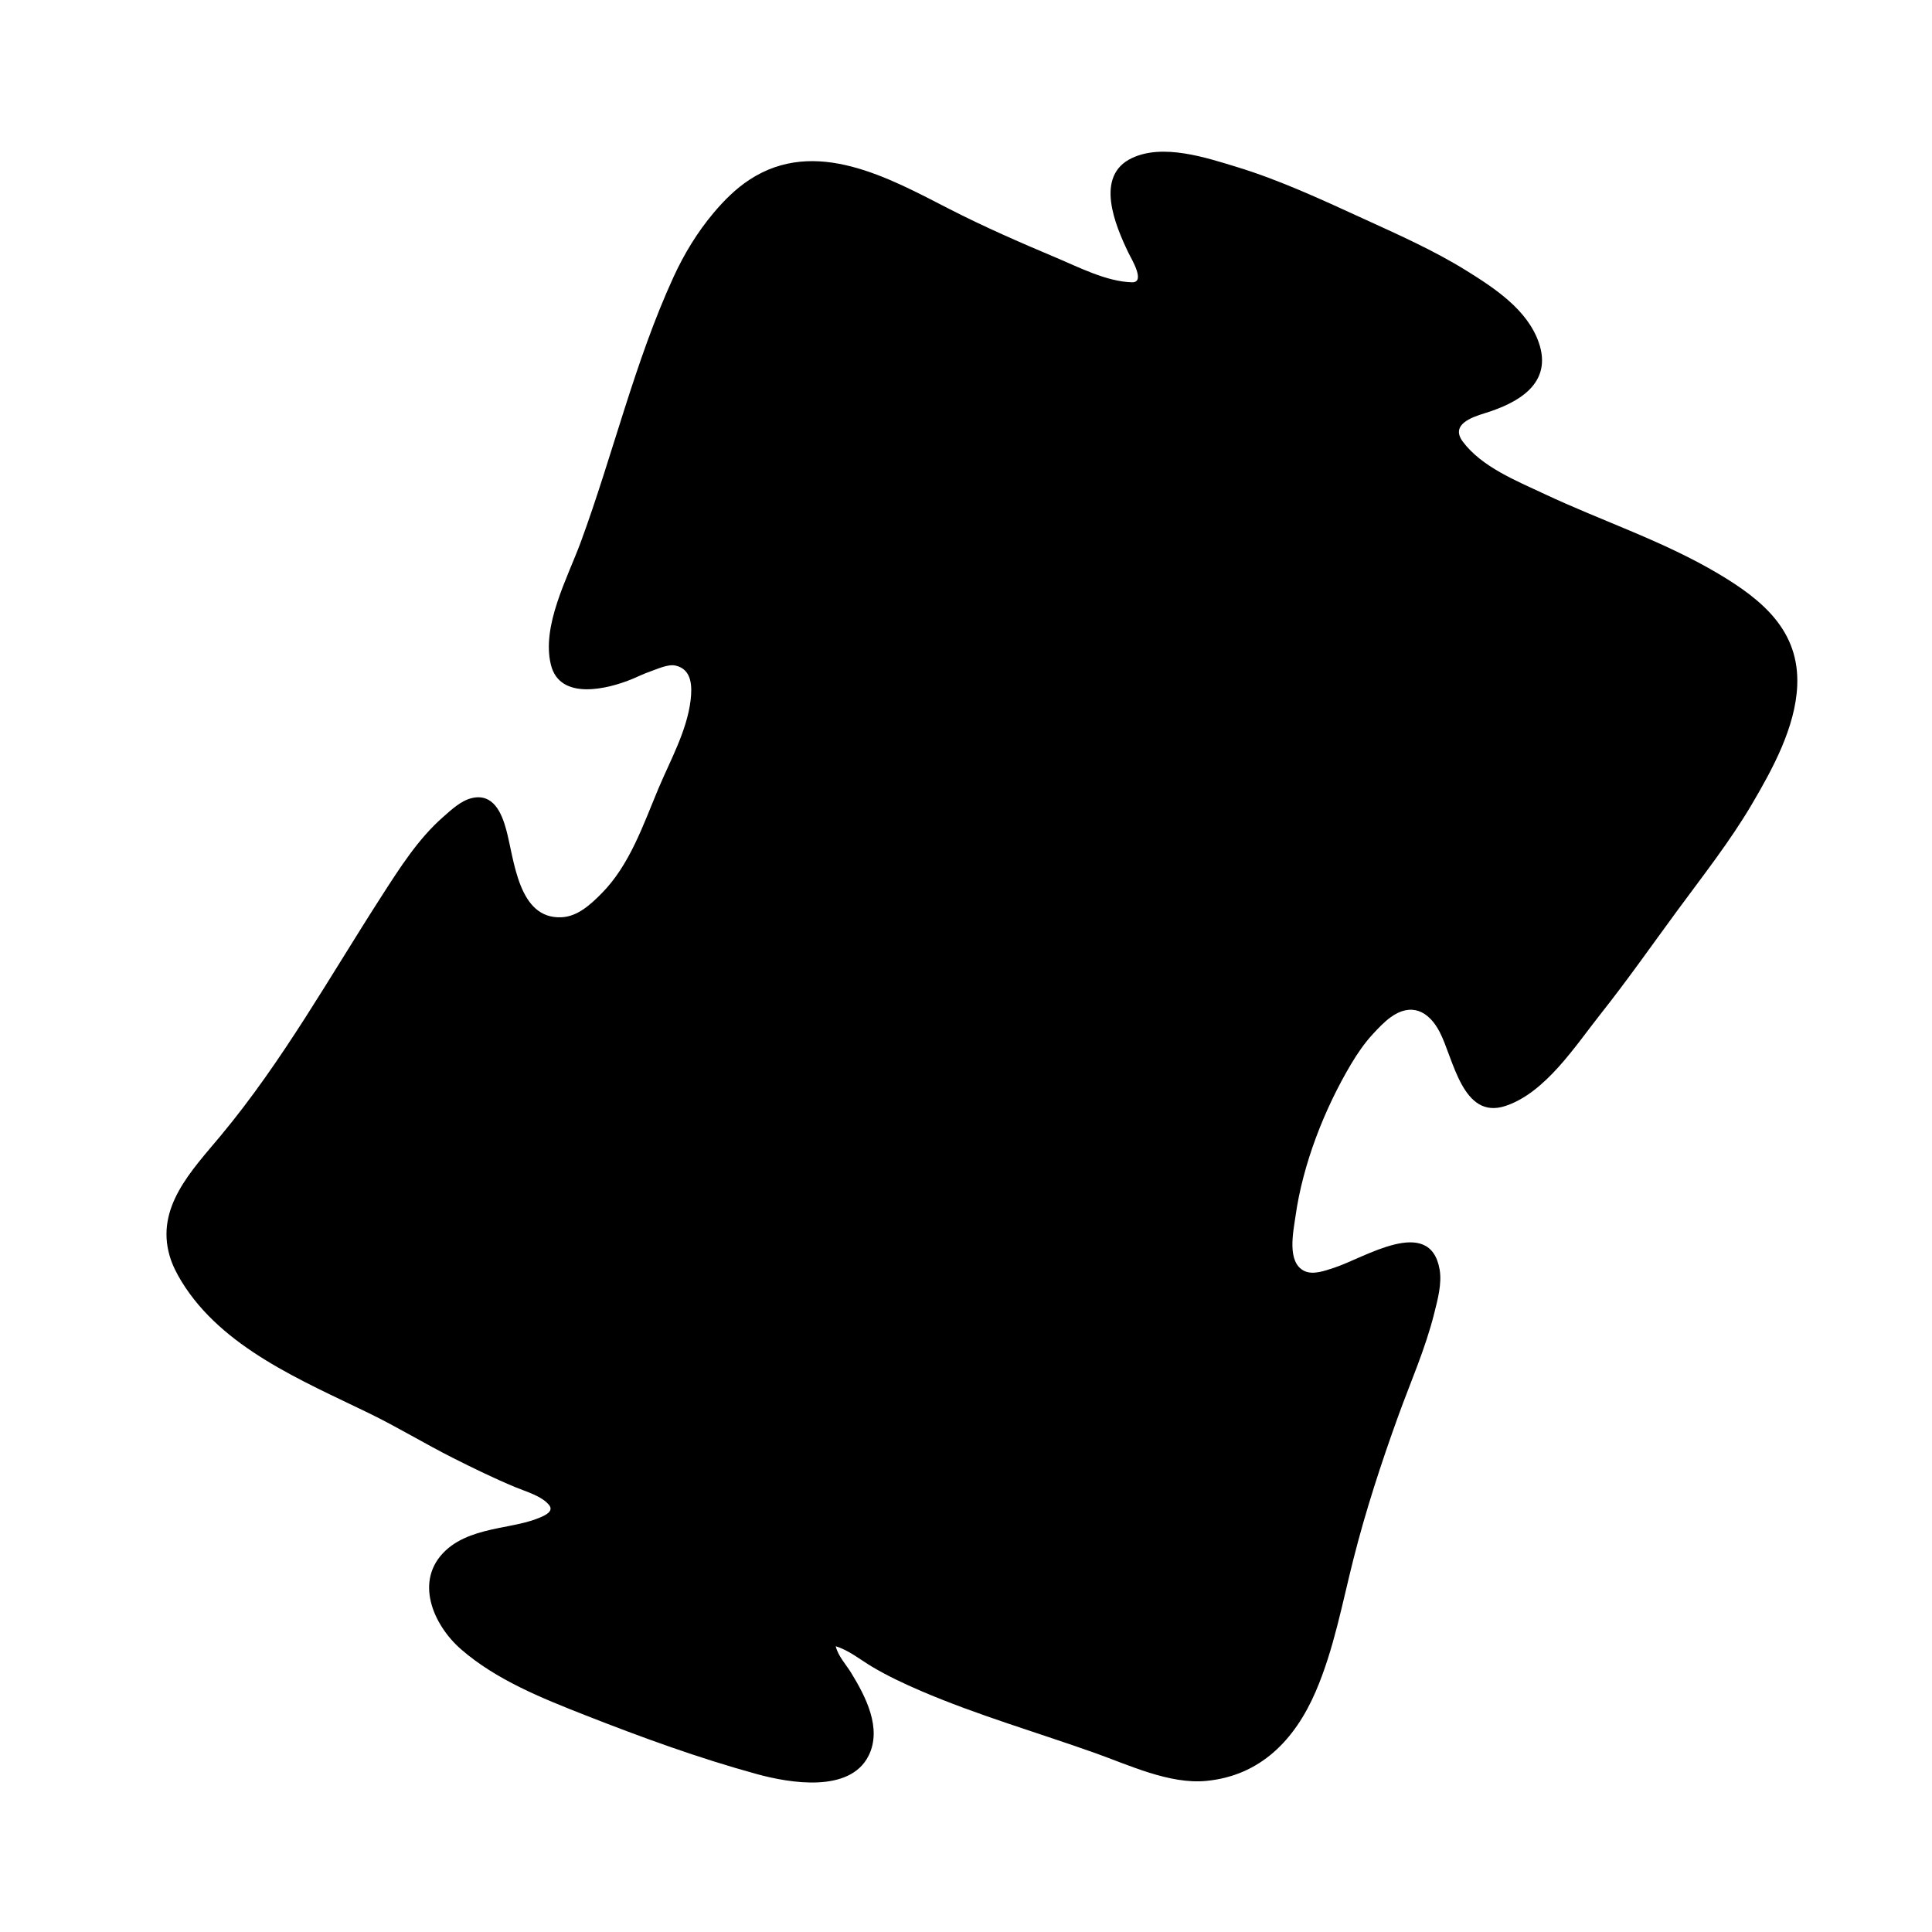 <svg xmlns:dc="http://purl.org/dc/elements/1.1/" xmlns:cc="http://creativecommons.org/ns#" xmlns:rdf="http://www.w3.org/1999/02/22-rdf-syntax-ns#" xmlns:svg="http://www.w3.org/2000/svg" xmlns="http://www.w3.org/2000/svg" xmlns:sodipodi="http://sodipodi.sourceforge.net/DTD/sodipodi-0.dtd" xmlns:inkscape="http://www.inkscape.org/namespaces/inkscape" width="148mm" height="148mm" viewBox="0 0 148 148" id="svg24" inkscape:version="1.0.2-2 (e86c870879, 2021-01-15)" sodipodi:docname="Logo puzzle seul Noir2.svg"><defs id="defs18"></defs><g inkscape:label="Calque 1" inkscape:groupmode="layer" id="layer1" style="display:inline"><path style="display:inline;fill:#000000;stroke:none;stroke-width:0.085;fill-opacity:1" d="m 64.018,126.112 c 1,0.294 1.904,1.043 2.794,1.571 1.197,0.71 2.448,1.296 3.725,1.846 4.322,1.857 8.946,3.192 13.377,4.77 2.564,0.914 5.675,2.39 8.467,2.129 4.159,-0.389 6.809,-3.139 8.406,-6.844 1.392,-3.228 2.035,-6.766 2.895,-10.16 0.938,-3.705 2.122,-7.33 3.42,-10.922 0.943,-2.609 2.087,-5.176 2.761,-7.874 0.265,-1.057 0.608,-2.294 0.417,-3.387 -0.735,-4.184 -5.796,-0.857 -8.076,-0.127 -0.675,0.217 -1.598,0.578 -2.286,0.248 -1.363,-0.654 -0.842,-3.015 -0.677,-4.185 0.56,-3.999 2.212,-8.229 4.271,-11.684 0.475,-0.797 1.03,-1.606 1.663,-2.286 0.415,-0.447 0.853,-0.916 1.347,-1.276 1.571,-1.146 2.912,-0.504 3.756,1.107 1.065,2.03 1.743,6.777 5.05,5.682 3.067,-1.016 5.363,-4.618 7.281,-7.037 2.055,-2.592 3.945,-5.295 5.904,-7.959 1.954,-2.657 4.021,-5.282 5.696,-8.128 1.573,-2.673 3.327,-5.881 3.467,-9.059 0.185,-4.211 -2.655,-6.572 -6.008,-8.568 -4.255,-2.534 -8.922,-4.042 -13.377,-6.138 -2.121,-0.998 -4.794,-2.064 -6.236,-4.005 -0.953,-1.284 0.636,-1.851 1.664,-2.166 2.598,-0.796 5.265,-2.29 4.147,-5.454 -0.878,-2.489 -3.368,-4.126 -5.502,-5.455 -2.544,-1.585 -5.323,-2.809 -8.043,-4.054 -3.106,-1.422 -6.296,-2.905 -9.567,-3.904 -2.355,-0.718 -5.649,-1.817 -8.043,-0.685 -2.889,1.366 -1.277,5.148 -0.276,7.24 0.22,0.46 1.364,2.306 0.275,2.277 -1.948,-0.053 -4.079,-1.16 -5.842,-1.902 -2.732,-1.15 -5.49,-2.355 -8.128,-3.707 -4.652,-2.385 -10.276,-5.552 -15.325,-2.249 -1.042,0.681 -1.946,1.586 -2.744,2.533 -1.247,1.48 -2.265,3.154 -3.072,4.911 -2.979,6.49 -4.647,13.631 -7.111,20.32 -1.006,2.731 -3.023,6.412 -2.284,9.398 0.689,2.784 4.393,1.848 6.237,1.081 0.452,-0.188 0.891,-0.406 1.355,-0.567 0.537,-0.186 1.377,-0.585 1.947,-0.459 1.285,0.284 1.283,1.634 1.161,2.654 -0.282,2.354 -1.56,4.611 -2.467,6.773 -1.166,2.779 -2.198,5.864 -4.367,8.043 -0.821,0.825 -1.813,1.753 -3.048,1.812 -3.34,0.16 -3.617,-4.426 -4.246,-6.723 -0.353,-1.288 -0.997,-2.781 -2.612,-2.411 -0.856,0.197 -1.586,0.898 -2.225,1.458 -1.903,1.666 -3.332,3.923 -4.691,6.033 -4.004,6.217 -7.595,12.675 -12.338,18.373 -2.222,2.67 -5.008,5.484 -3.908,9.229 0.2,0.682 0.539,1.342 0.91,1.947 3.119,5.088 9.258,7.603 14.379,10.097 2.189,1.066 4.263,2.335 6.435,3.428 1.559,0.785 3.13,1.551 4.741,2.222 0.799,0.333 2.034,0.676 2.596,1.372 0.381,0.471 -0.288,0.781 -0.649,0.937 -1.008,0.435 -2.148,0.607 -3.217,0.825 -1.434,0.293 -2.957,0.691 -4.056,1.718 -2.453,2.291 -0.955,5.715 1.178,7.571 2.692,2.343 6.199,3.747 9.483,5.037 4.332,1.703 8.717,3.302 13.208,4.531 2.487,0.68 7.089,1.463 8.528,-1.415 1.053,-2.106 -0.237,-4.558 -1.336,-6.35 -0.394,-0.642 -1.006,-1.29 -1.18,-2.032 z" id="path188"></path></g></svg>